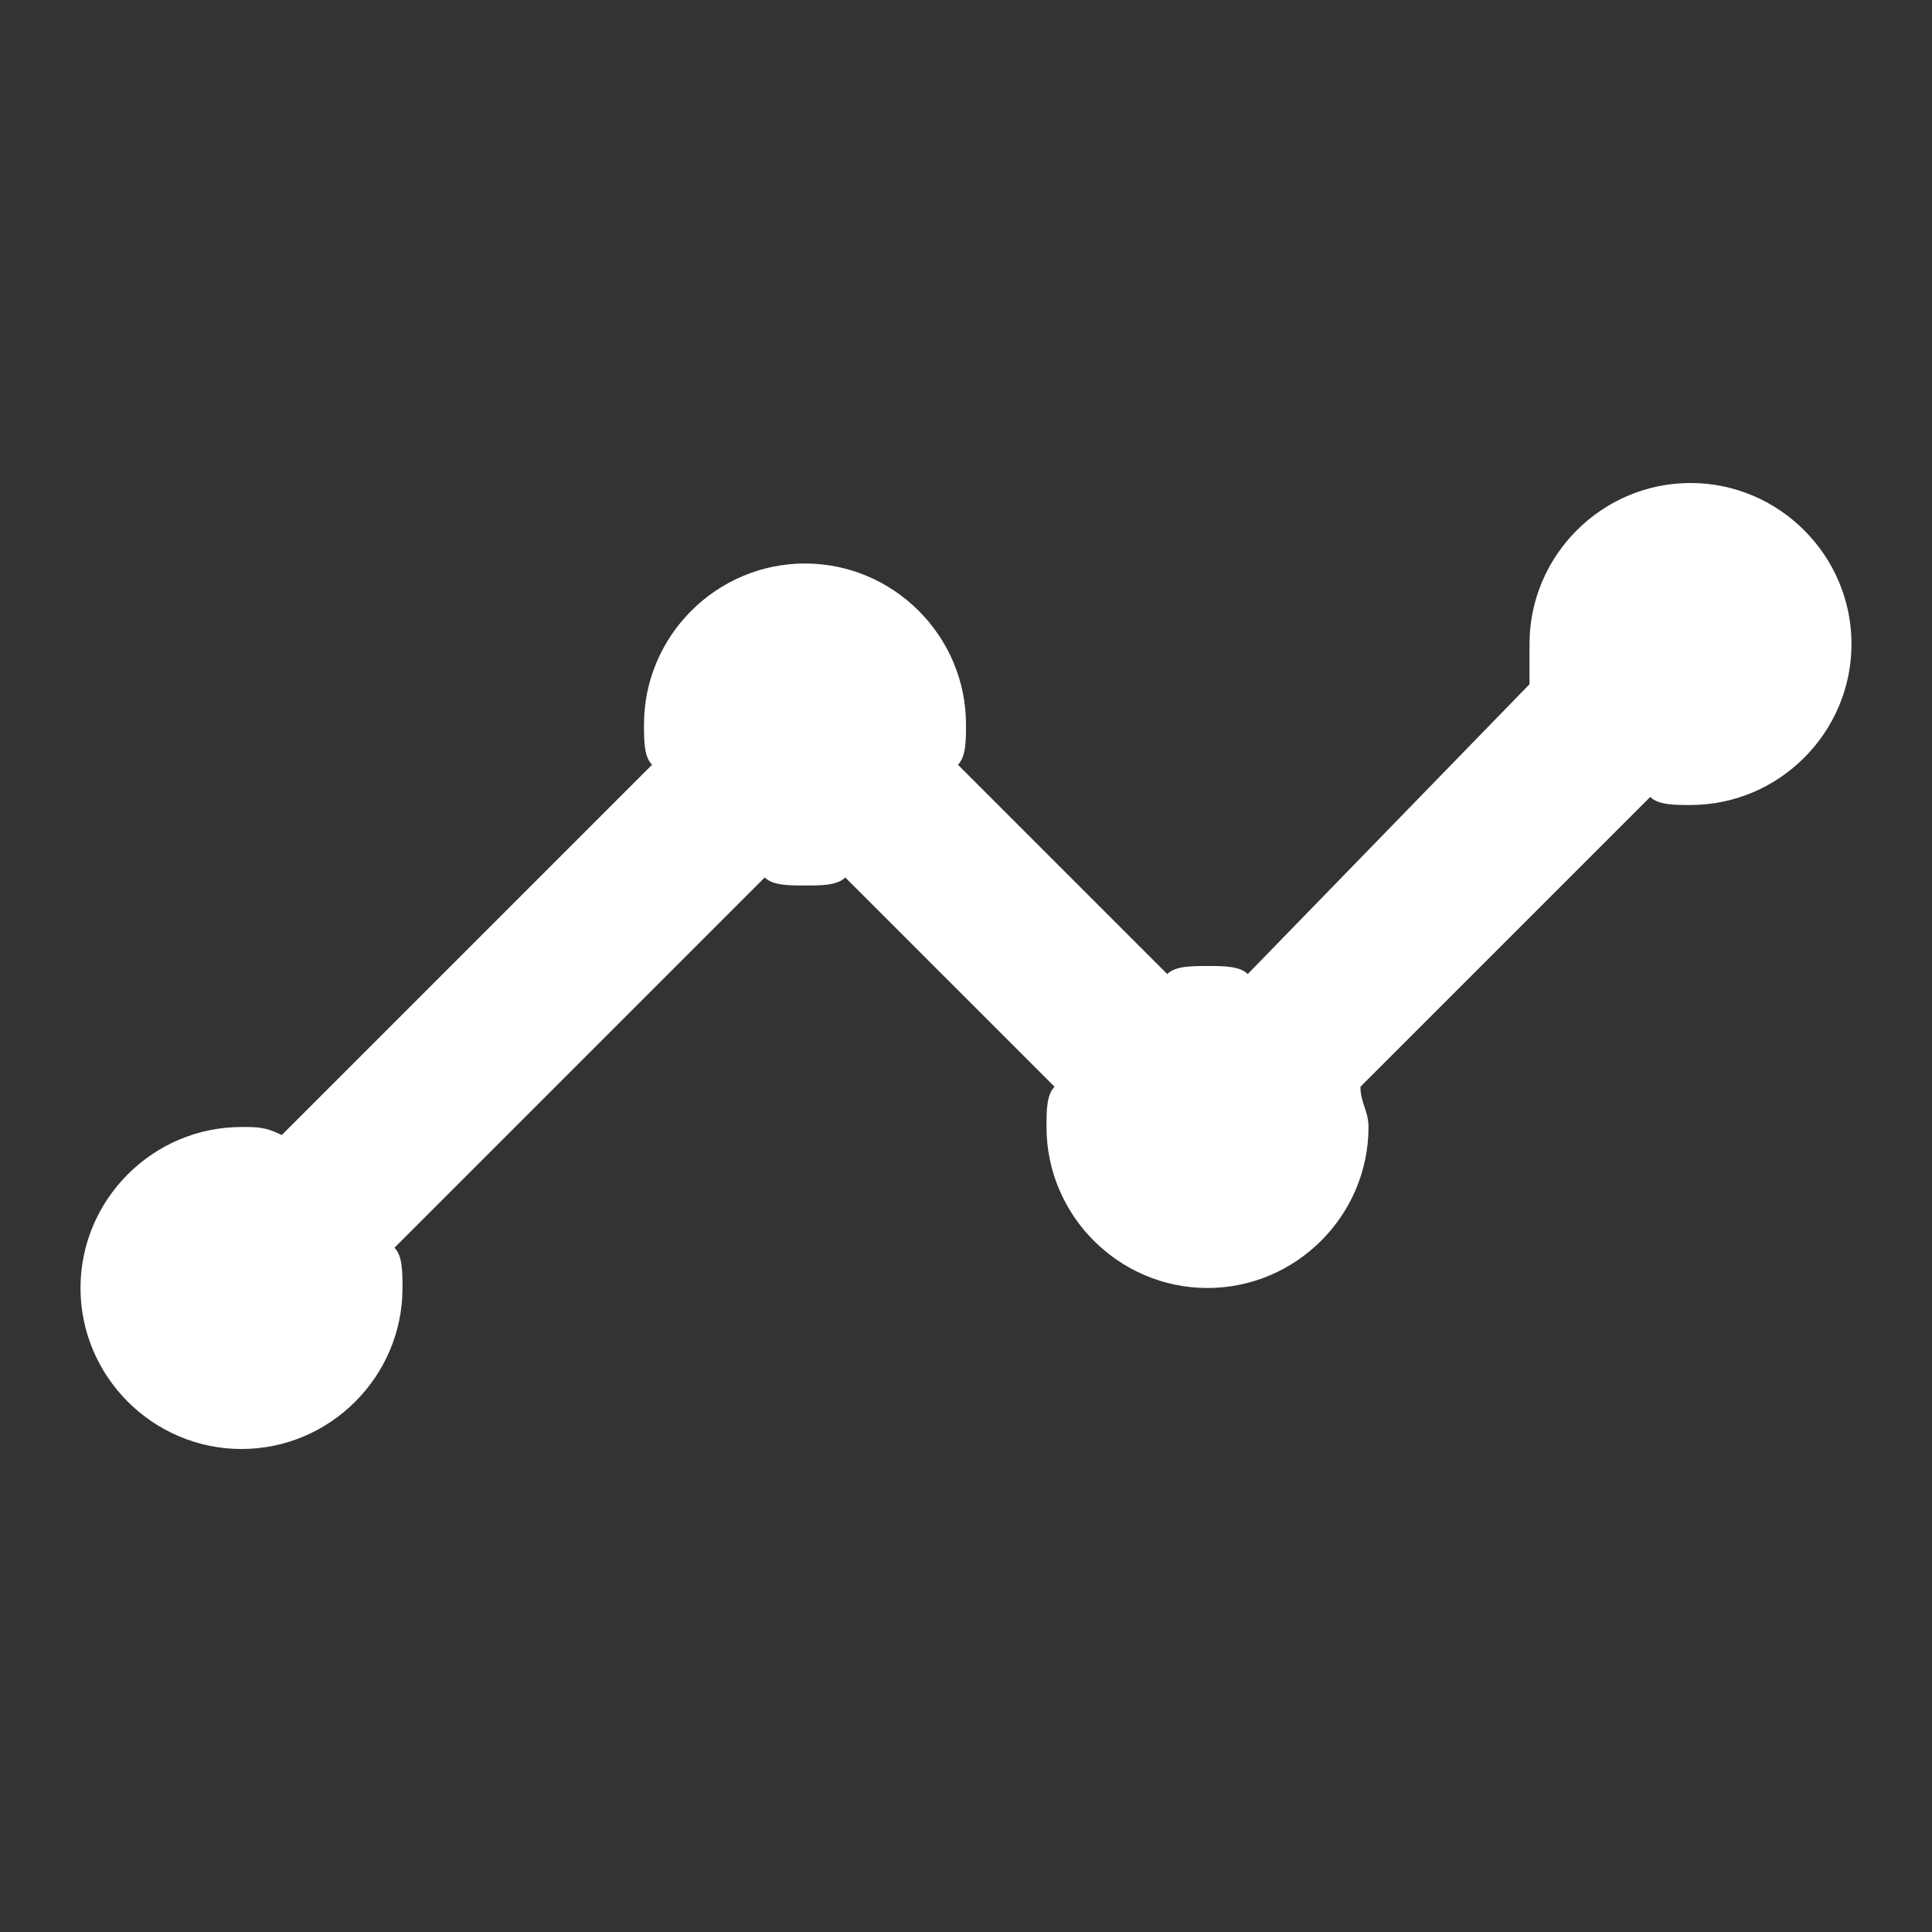 <?xml version="1.0" encoding="utf-8"?>
<!-- Generator: Adobe Illustrator 23.0.3, SVG Export Plug-In . SVG Version: 6.00 Build 0)  -->
<svg version="1.1" id="Layer_1" xmlns="http://www.w3.org/2000/svg" xmlns:xlink="http://www.w3.org/1999/xlink" x="0px" y="0px"
	 viewBox="0 0 24 24" style="enable-background:new 0 0 24 24;" xml:space="preserve">
<rect x="0" y="0" width="24" height="24" fill="#333333" stroke="none"/>
<style type="text/css">
	.st0{clip-path:url(#SVGID_2_);fill:#FFFFFF;}
</style>
<g>
	<defs>
		<rect id="SVGID_1_" y="0" width="24" height="24"/>
	</defs>
	<clipPath id="SVGID_2_">
		<use xlink:href="#SVGID_1_"  style="overflow:visible;"/>
	</clipPath>
	<path class="st0" d="M23,8c0,1.1-0.9,2-2,2c-0.2,0-0.4,0-0.5-0.1l-3.6,3.6c0,0.2,0.1,0.3,0.1,0.5c0,1.1-0.9,2-2,2s-2-0.9-2-2
		c0-0.2,0-0.4,0.1-0.5l-2.6-2.6C10.4,11,10.2,11,10,11s-0.4,0-0.5-0.1l-4.6,4.6C5,15.6,5,15.8,5,16c0,1.1-0.9,2-2,2s-2-0.9-2-2
		s0.9-2,2-2c0.2,0,0.3,0,0.5,0.1l4.6-4.6C8,9.4,8,9.2,8,9c0-1.1,0.9-2,2-2s2,0.9,2,2c0,0.2,0,0.4-0.1,0.5l2.6,2.6
		C14.6,12,14.8,12,15,12s0.4,0,0.5,0.1l3.5-3.6C19,8.3,19,8.2,19,8c0-1.1,0.9-2,2-2S23,6.9,23,8z"/>
</g>
</svg>
